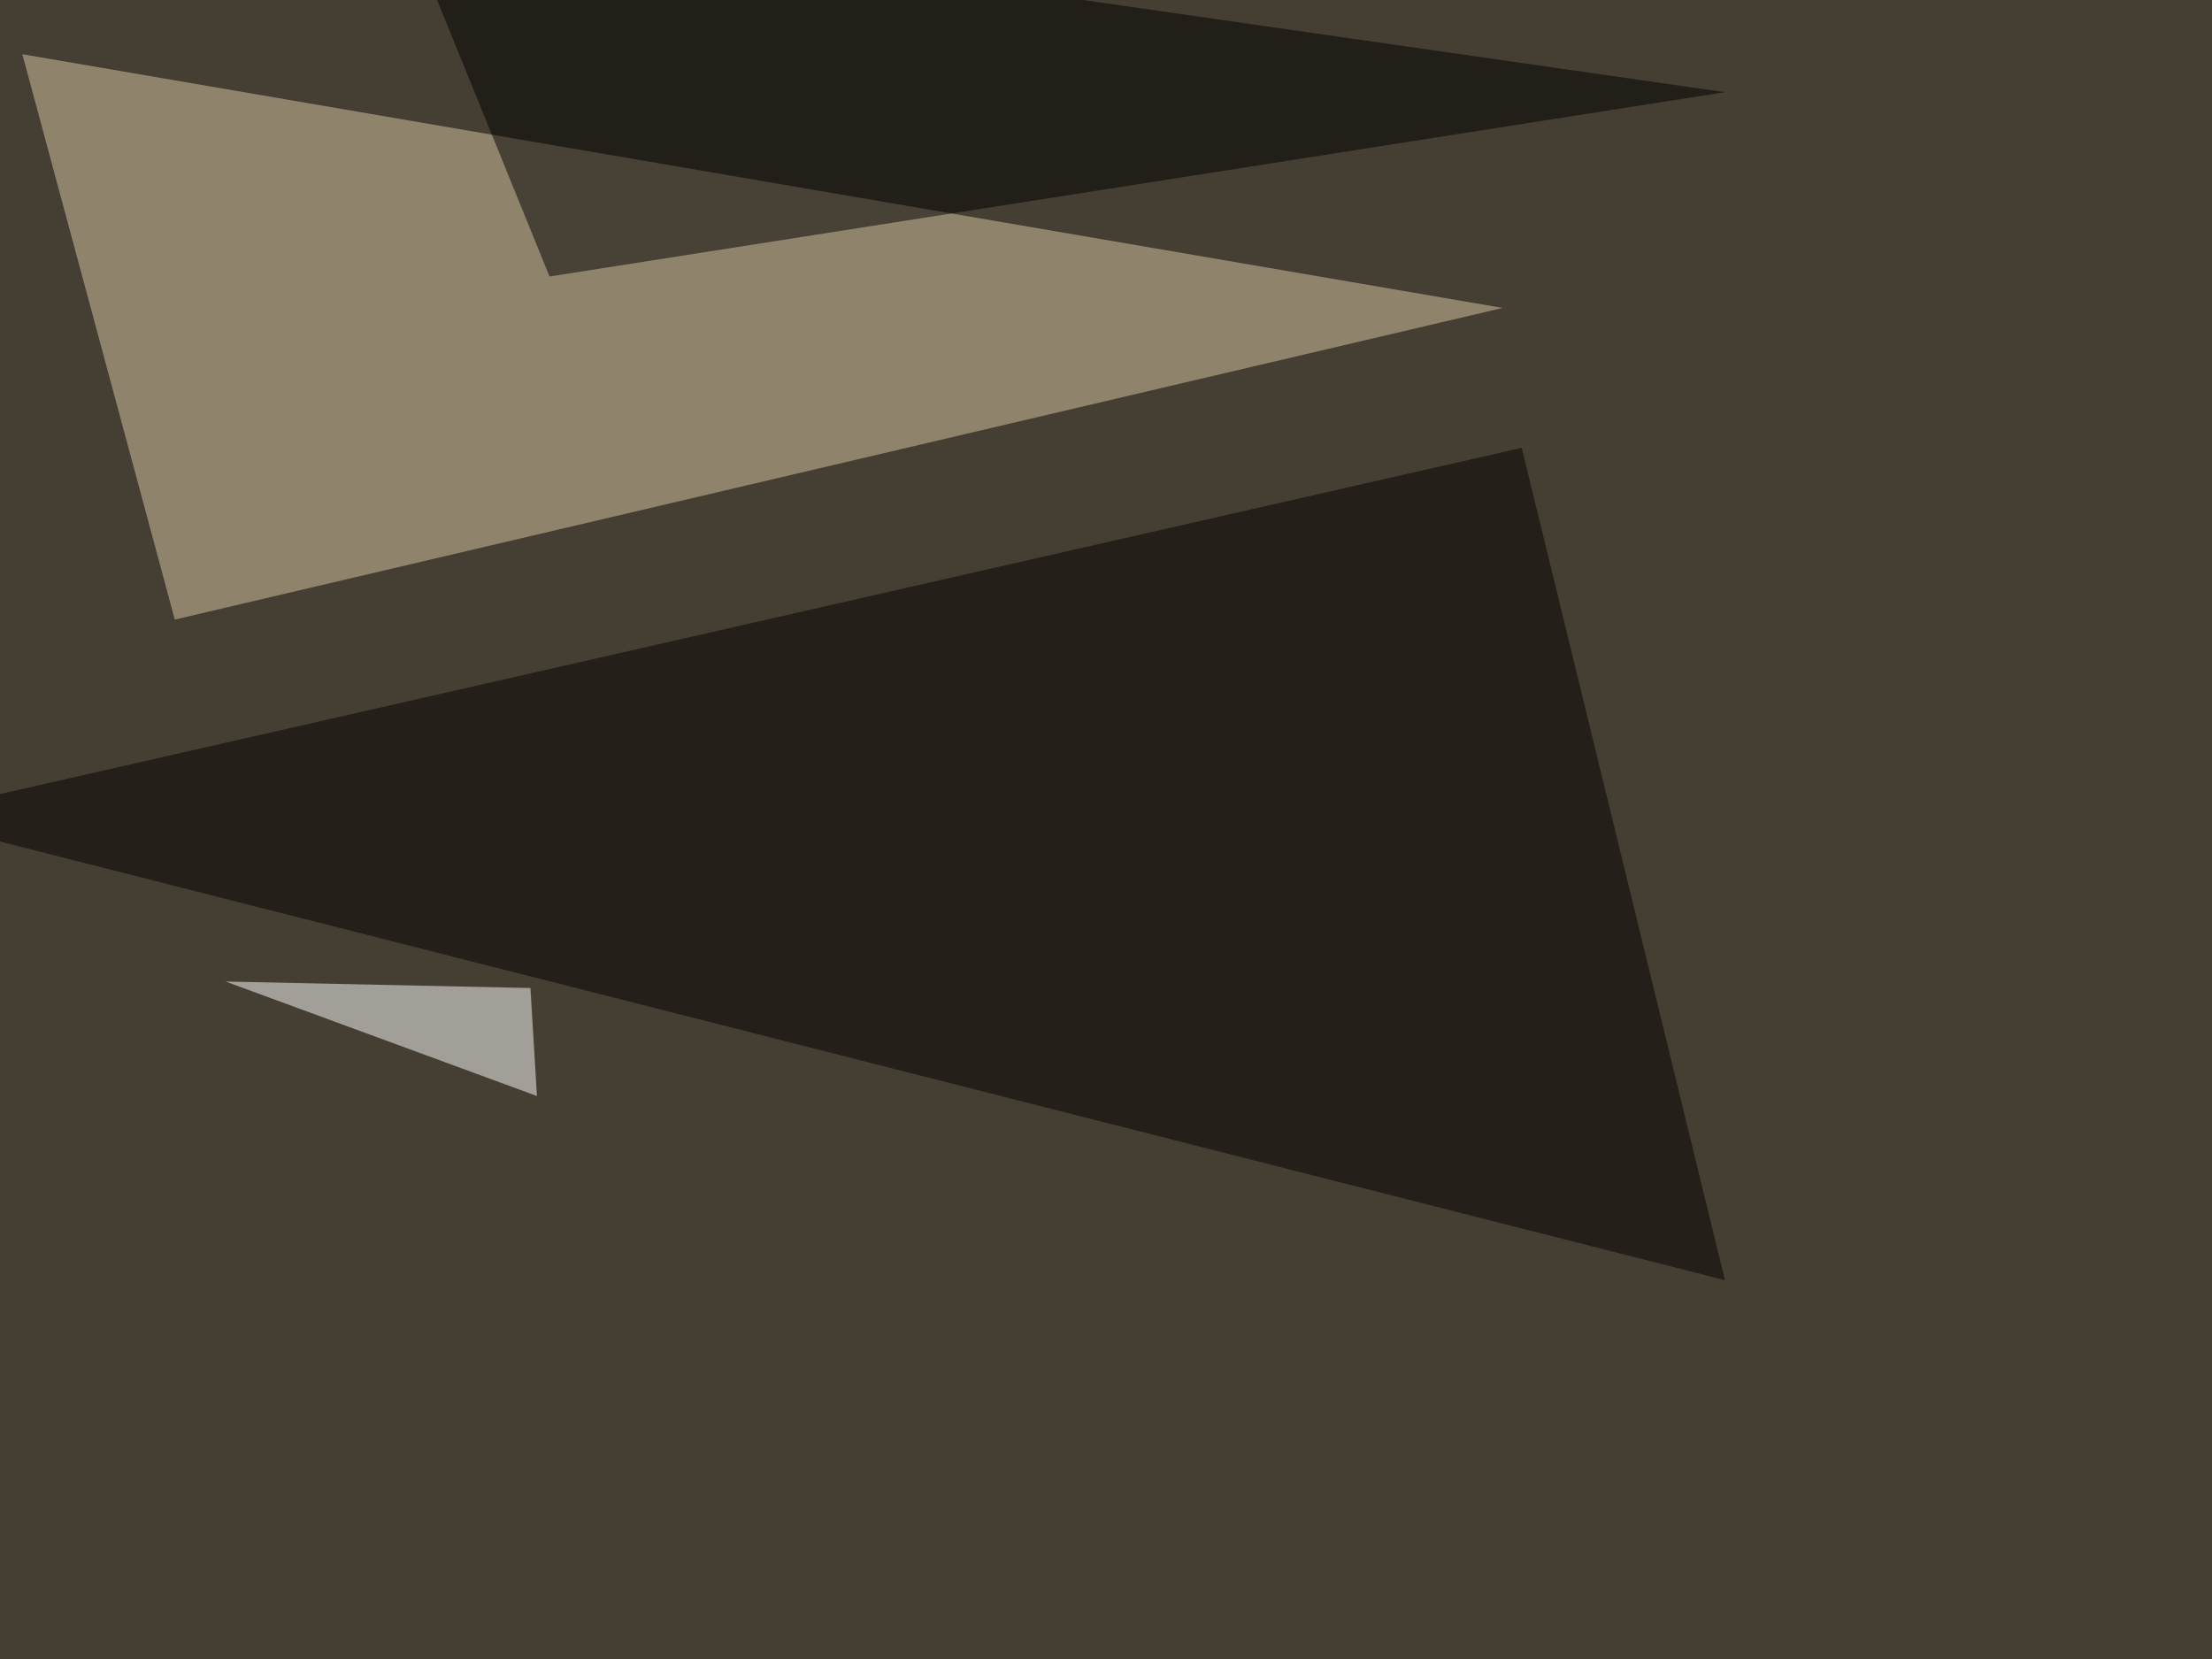 <svg xmlns="http://www.w3.org/2000/svg" width="1020" height="765" ><filter id="a"><feGaussianBlur stdDeviation="55"/></filter><rect width="100%" height="100%" fill="#453e32"/><g filter="url(#a)"><g fill-opacity=".5"><path fill="#dcc8a7" d="M692.9 142L10.3 25l70.3 260.7z"/><path fill="#040000" d="M-45.4 376.5l840.8 213.8-93.7-383.8z"/><path d="M183.1-45.4l612.3 87.9-542 85z"/><path fill="#fff" d="M247.6 505.4l-3-49.8-140.6-3z"/></g></g></svg>